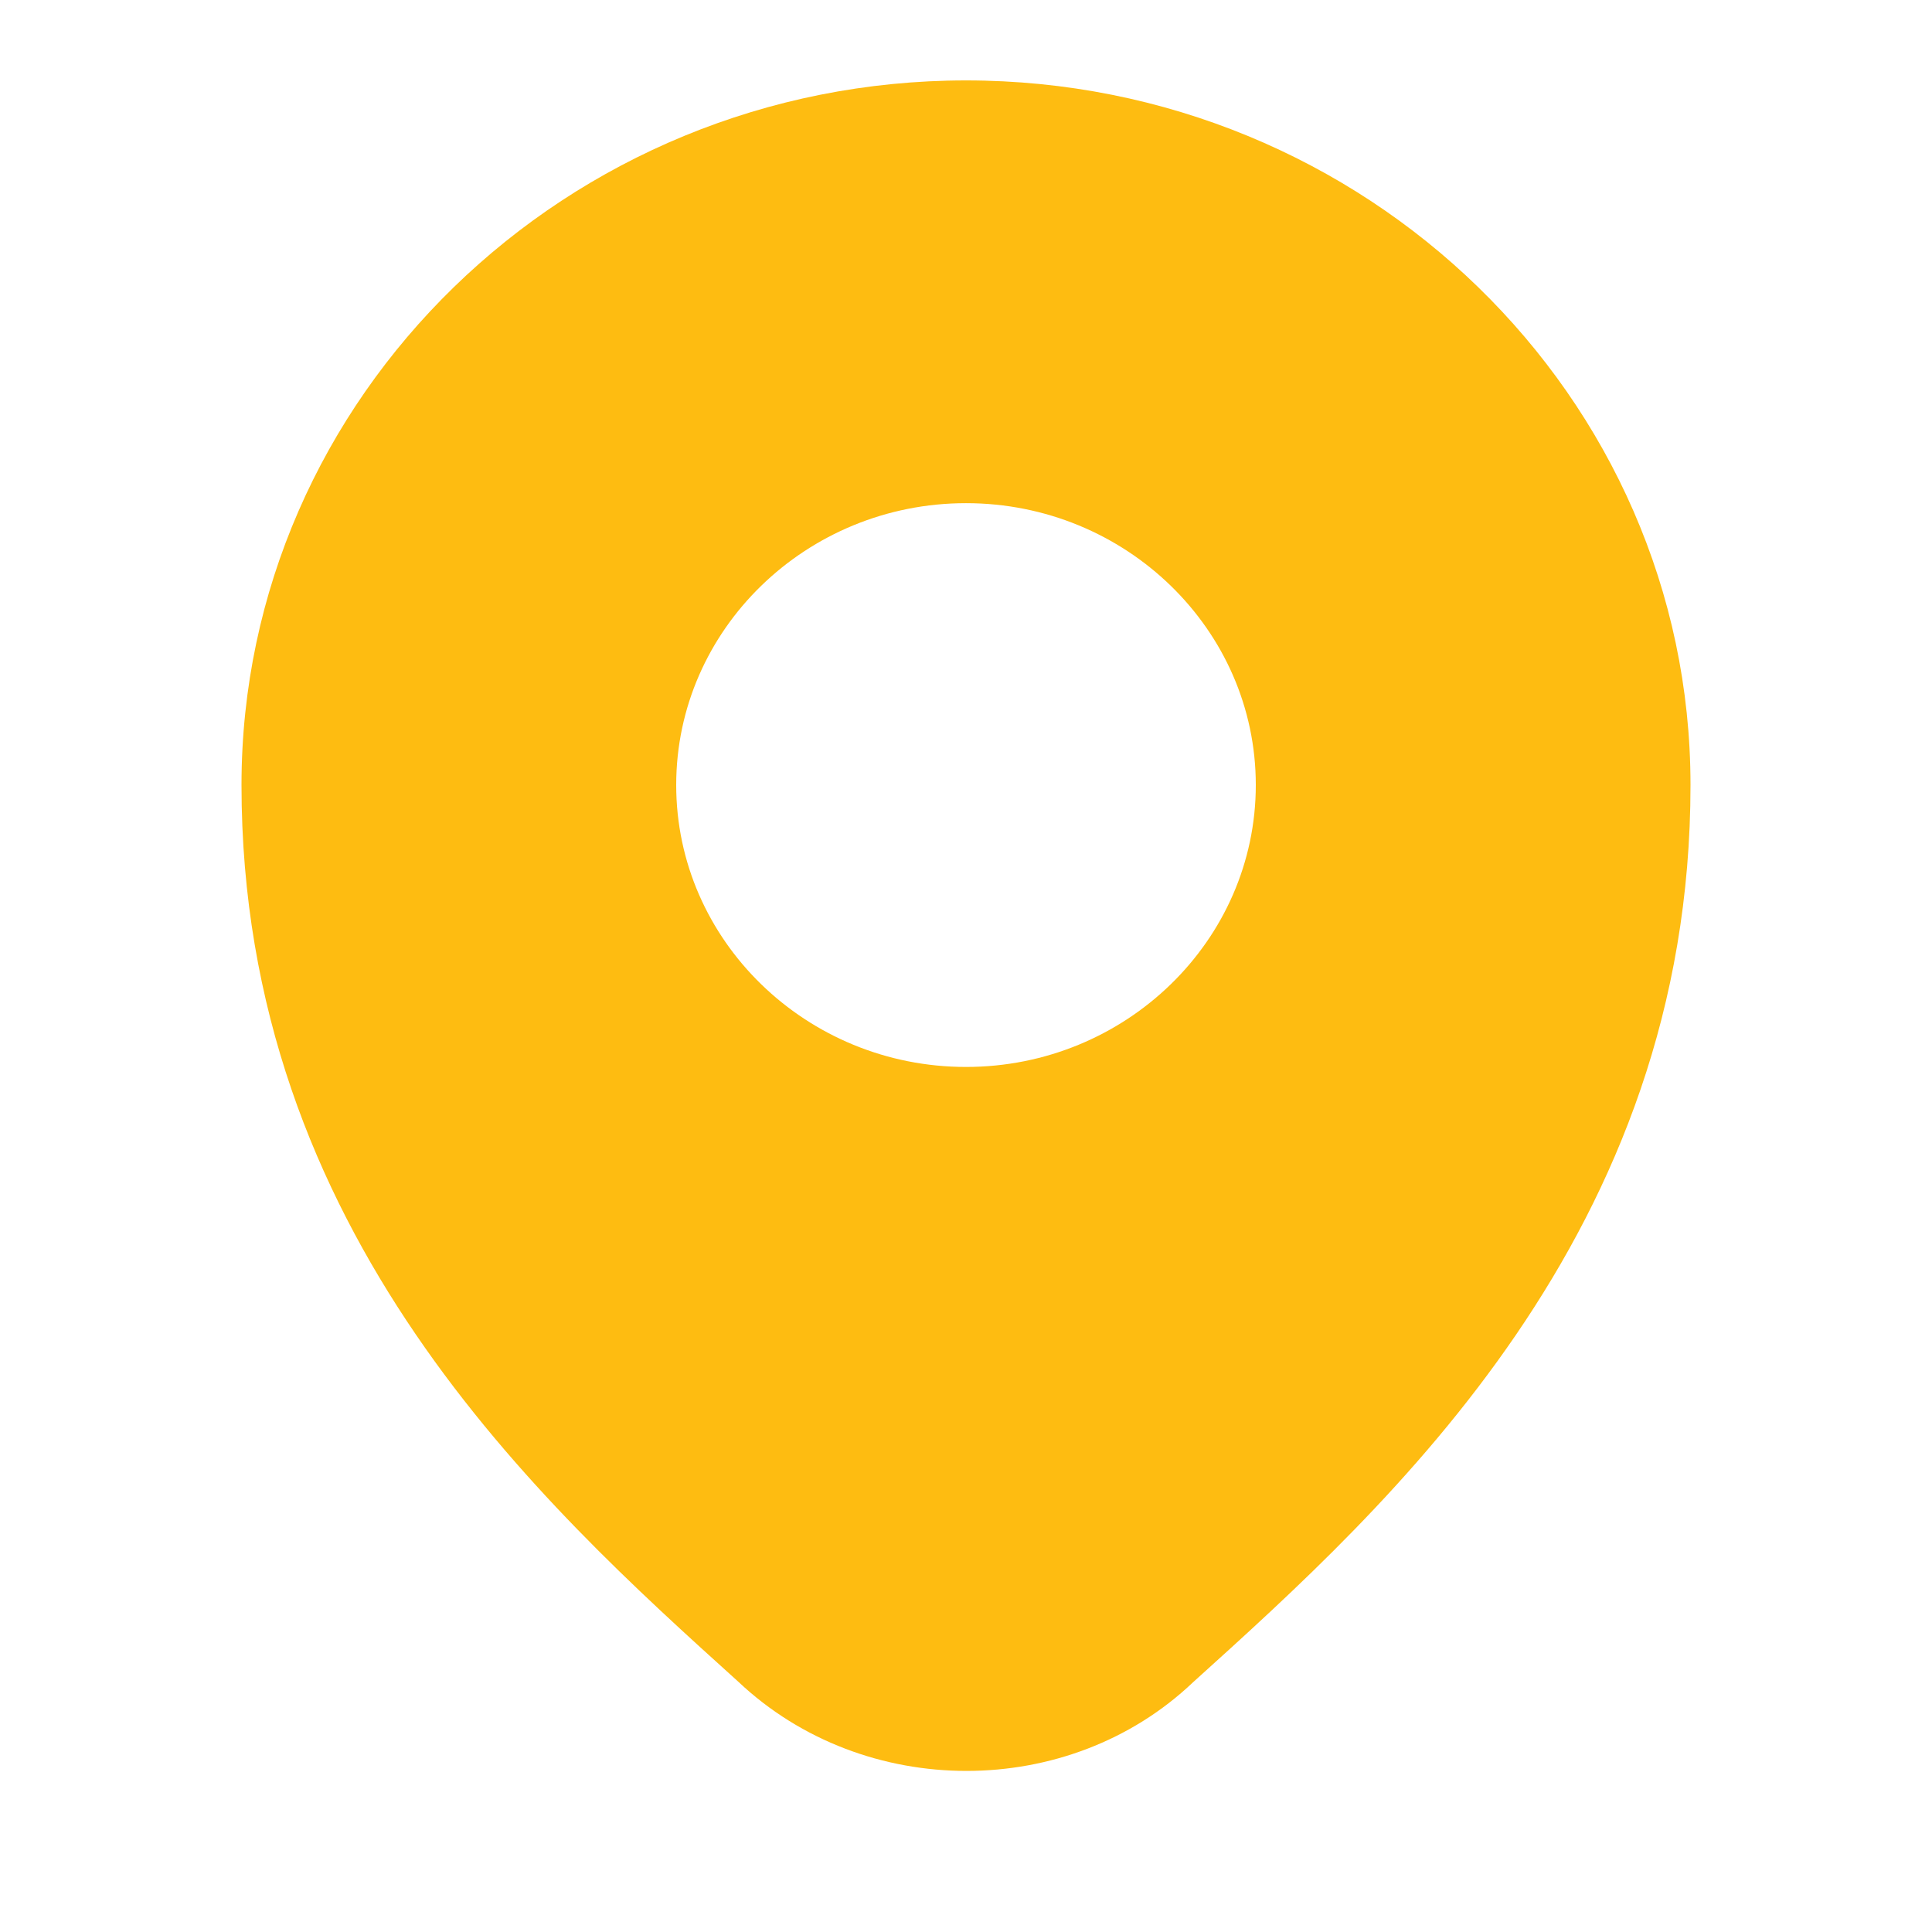 <svg width="16" height="16" viewBox="0 0 16 16" fill="none" xmlns="http://www.w3.org/2000/svg">
<g id="location (3) 1">
<path id="Location" d="M8 0.666C4.692 0.666 2 3.284 2 6.501C2 10.209 4.474 12.446 6.114 13.927C6.636 14.42 7.321 14.666 8.004 14.666C8.686 14.666 9.366 14.421 9.88 13.932C11.521 12.451 14 10.213 14 6.501C14 3.284 11.308 0.666 8 0.666ZM8 8.836C6.677 8.836 5.6 7.788 5.6 6.501C5.6 5.214 6.677 4.167 8 4.167C9.323 4.167 10.4 5.214 10.4 6.501C10.4 7.788 9.323 8.836 8 8.836Z" fill="#FEBC11"/>
</g>
</svg>
